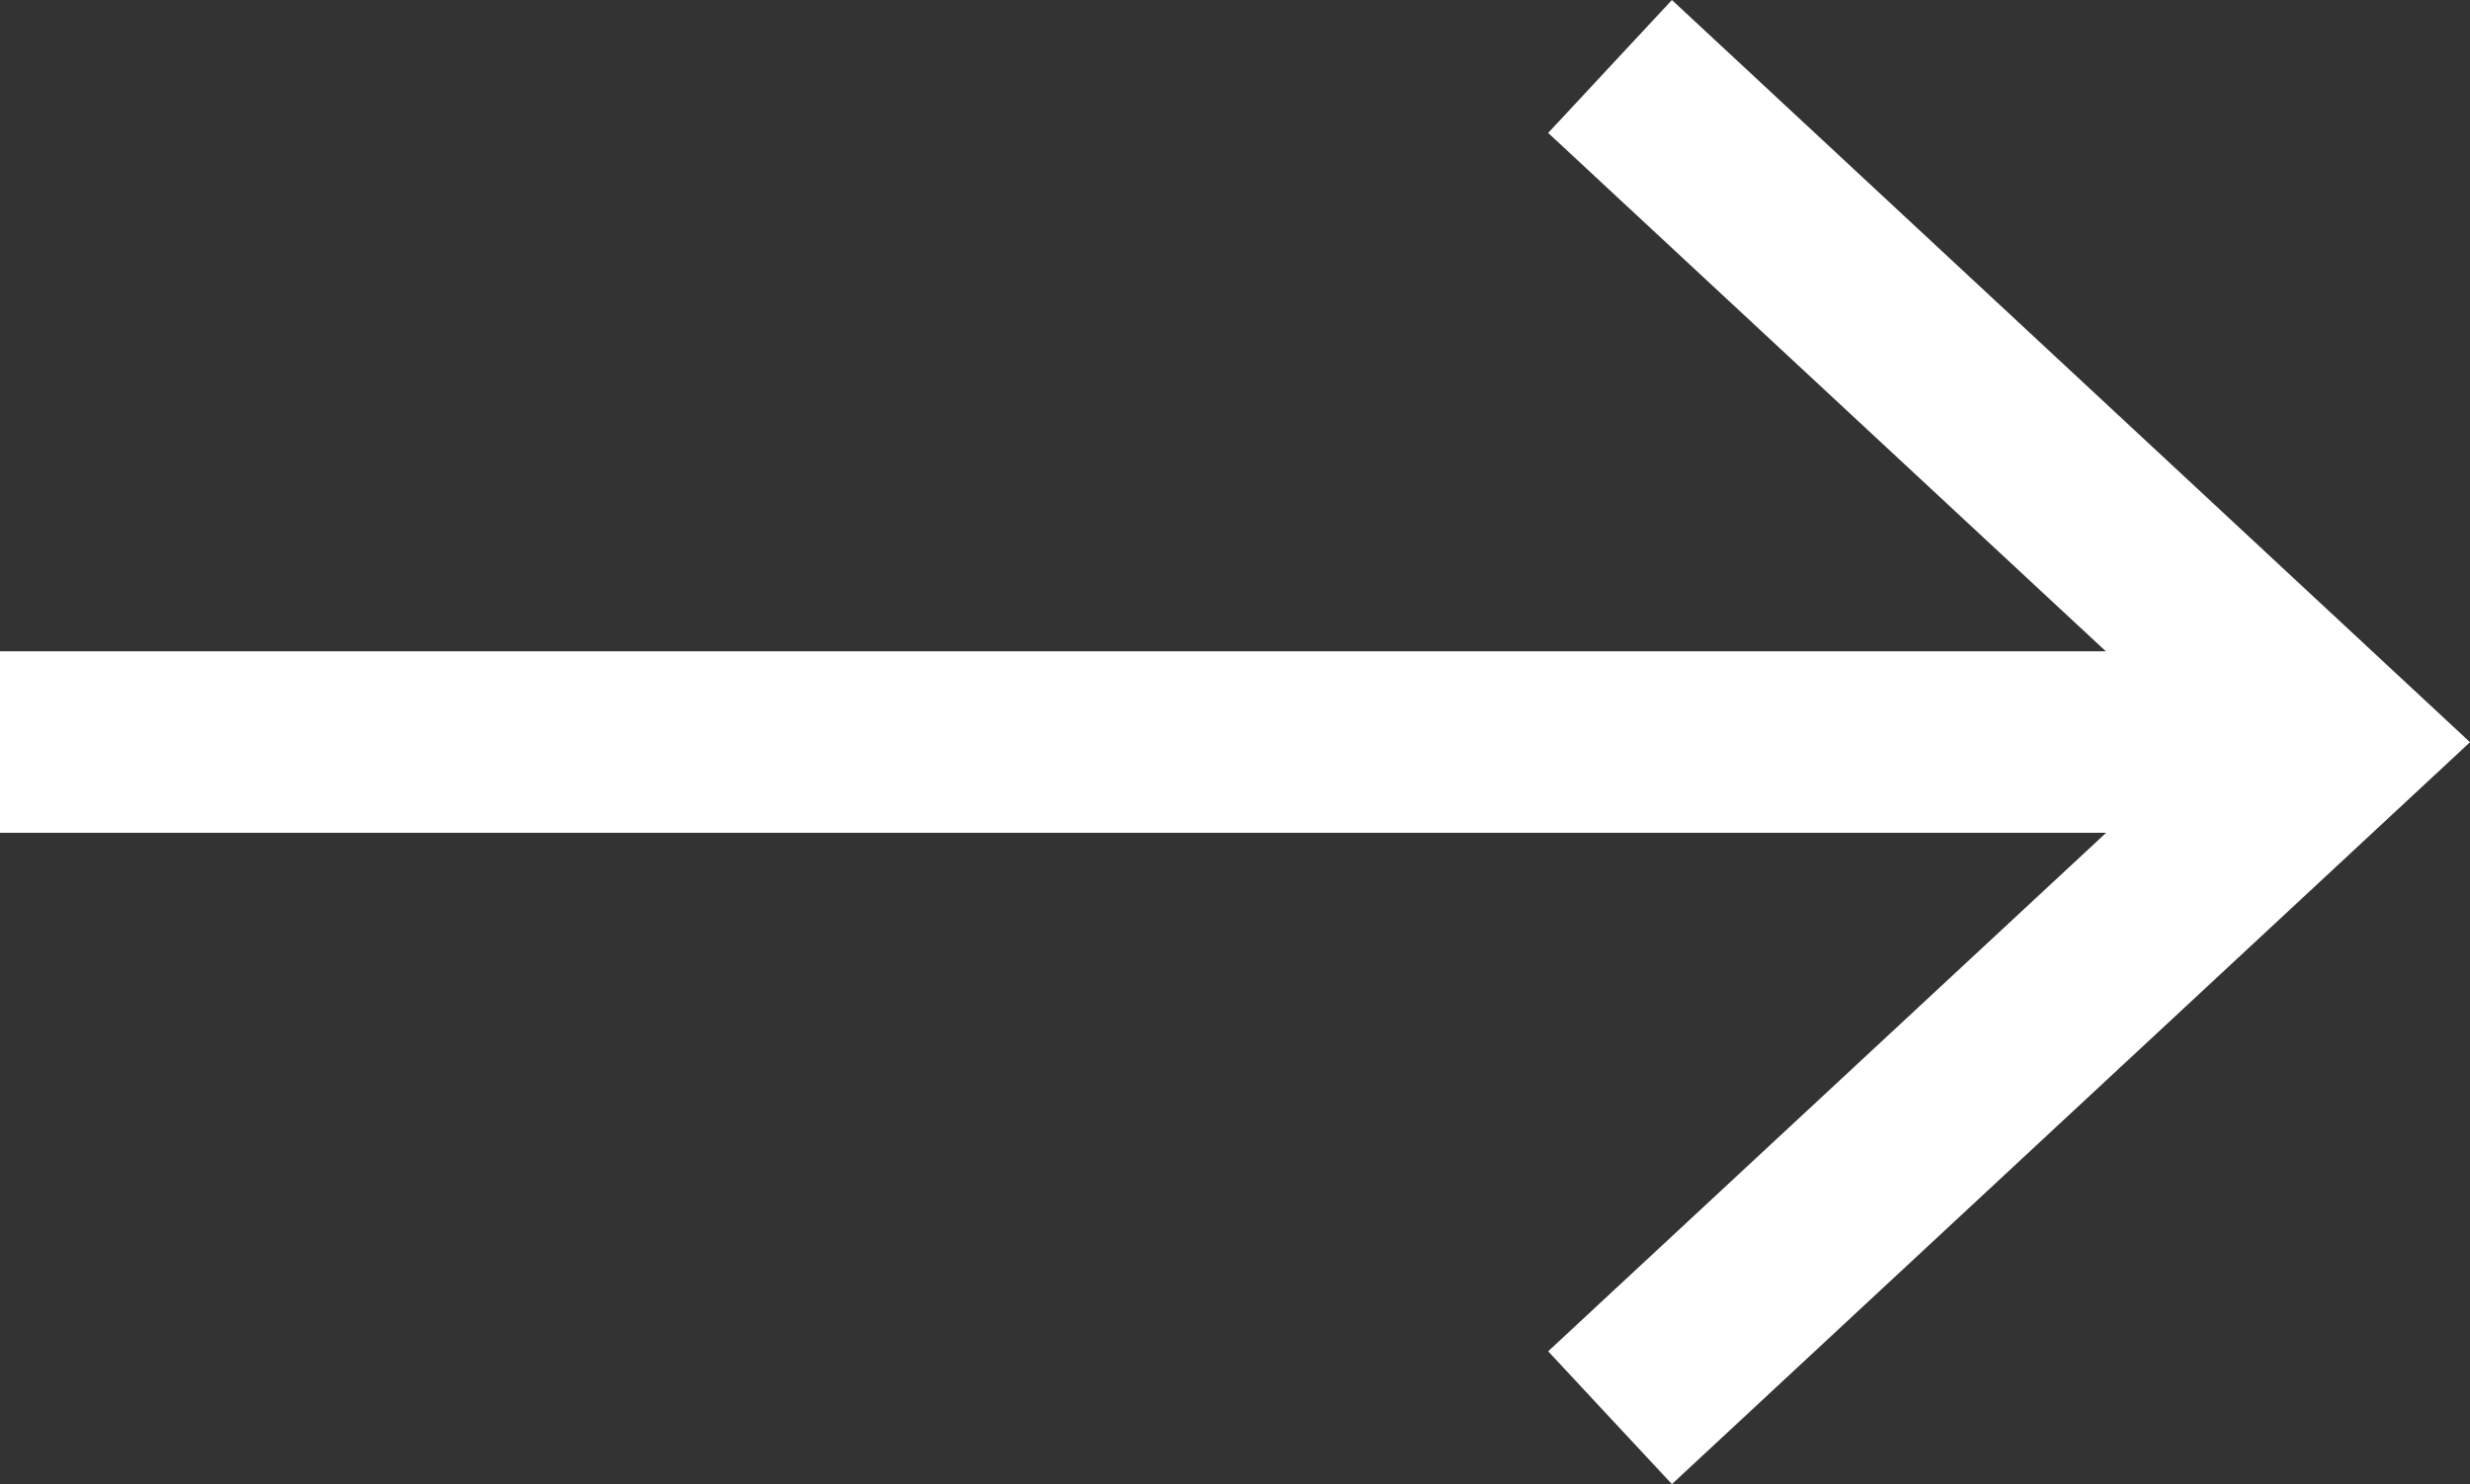 <?xml version="1.0" encoding="UTF-8"?><svg id="Layer_1" xmlns="http://www.w3.org/2000/svg" width="27.223" height="16.357" viewBox="0 0 27.223 16.357"><rect x="0" y="0" width="27.223" height="16.357" fill="#333333" stroke="none"/><defs><style>.cls-1{fill:#fff;}</style></defs><polygon class="cls-1" points="18.427 0 17.063 1.465 23.209 7.178 0 7.178 0 9.178 23.213 9.178 17.063 14.893 18.427 16.357 27.223 8.18 18.427 0"/></svg>